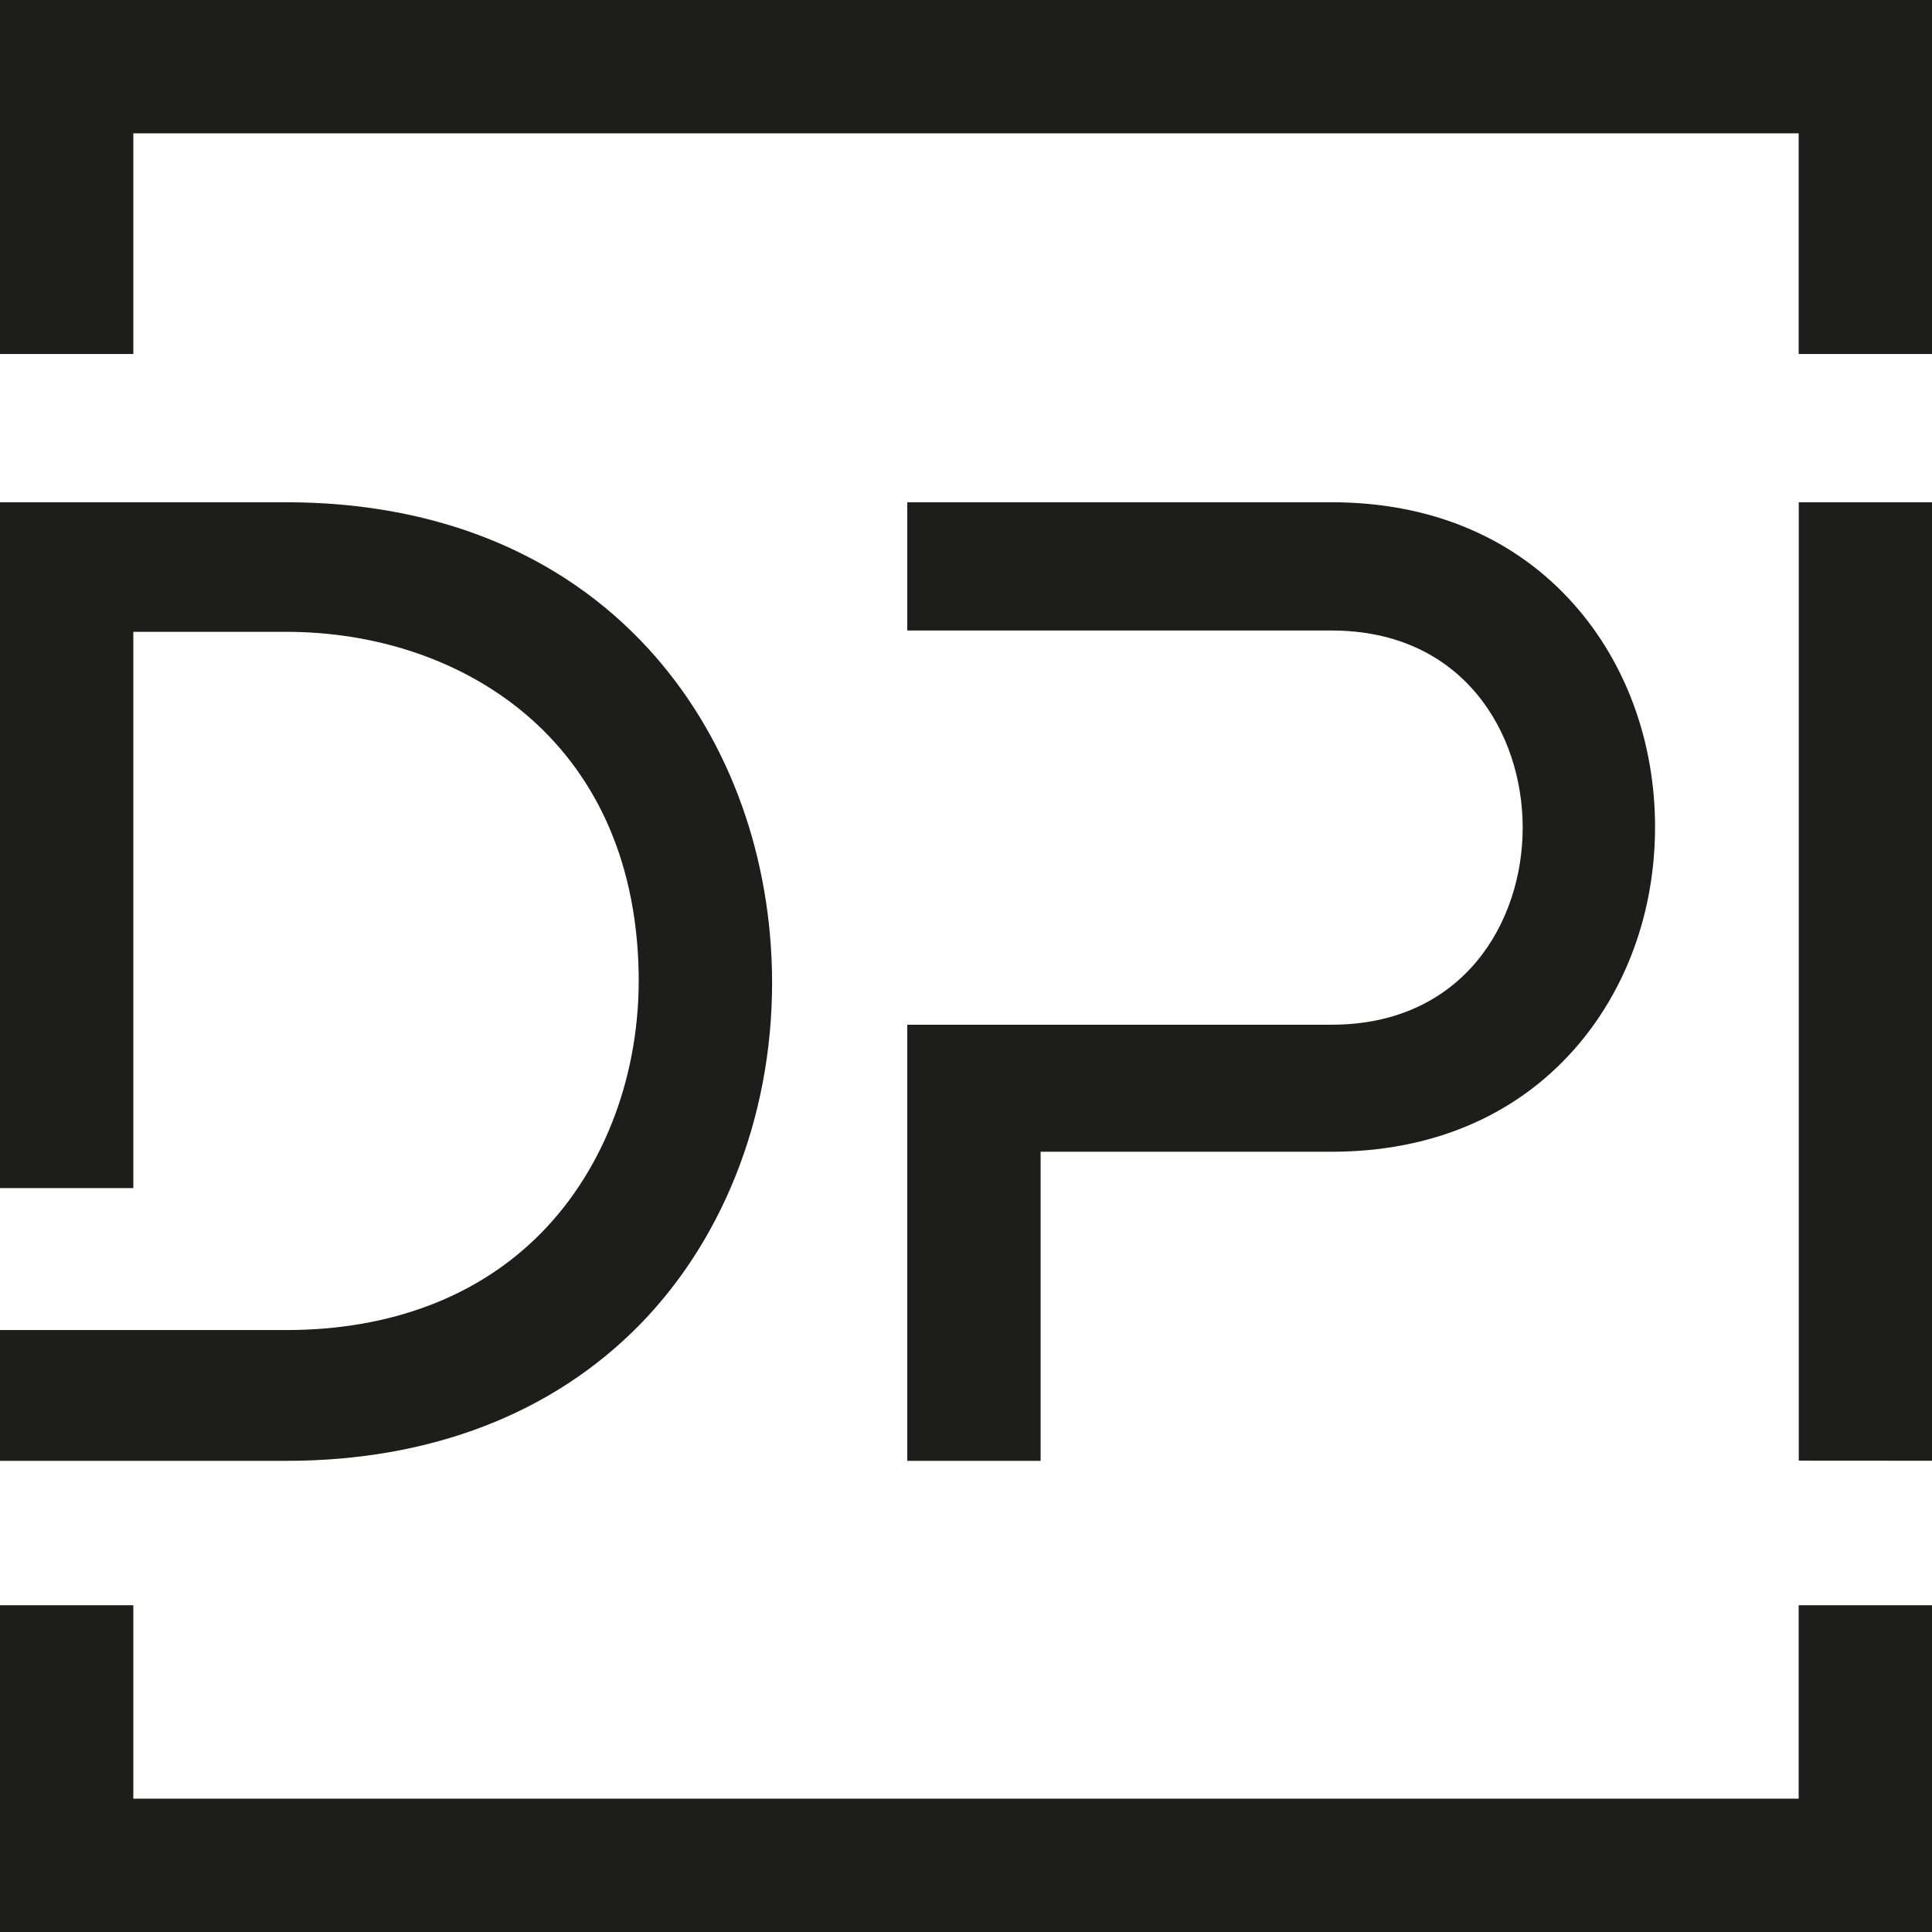 <svg viewBox="0 0 221.14 221.14" xmlns="http://www.w3.org/2000/svg"><path d="m205.88 205.88h-190.62v-22.14h-15.26v37.4h221.14v-37.4h-15.26z" fill="#1d1d1b"/><path d="m0 0v40.52h15.26v-25.26h190.62v25.26h15.26v-40.52z" fill="#1d1d1b"/><path d="m32.77 152.24h-32.77v14.97h32.77c16.5 0 30.49-5.4 40.48-15.61 9.96-10.18 15.46-24.95 15.11-40.5-.33-14.16-5.35-27.24-14.14-36.84-10.05-10.97-24.38-16.77-41.45-16.77h-32.77v78.5h15.26v-63.67h17.51c19.68 0 39.78 12.04 40.33 38.94.23 11.51-3.82 22.39-11.12 29.83-7.15 7.3-17.25 11.15-29.21 11.15z" fill="#1d1d1b"/><path d="m152.42 117.29h-48.57v49.92h15.26v-35.38h33.31c11.38 0 20.98-4.05 27.76-11.71 5.97-6.75 9.26-15.79 9.26-25.46s-3.29-18.72-9.26-25.46c-6.78-7.66-16.38-11.71-27.76-11.71h-48.57v14.68h48.57c15.02 0 21.87 11.7 21.87 22.56s-6.84 22.56-21.87 22.56z" fill="#1d1d1b"/><path d="m205.89 57.49h15.26v109.71l-15.26-.01z" fill="#1d1d1b"/></svg>